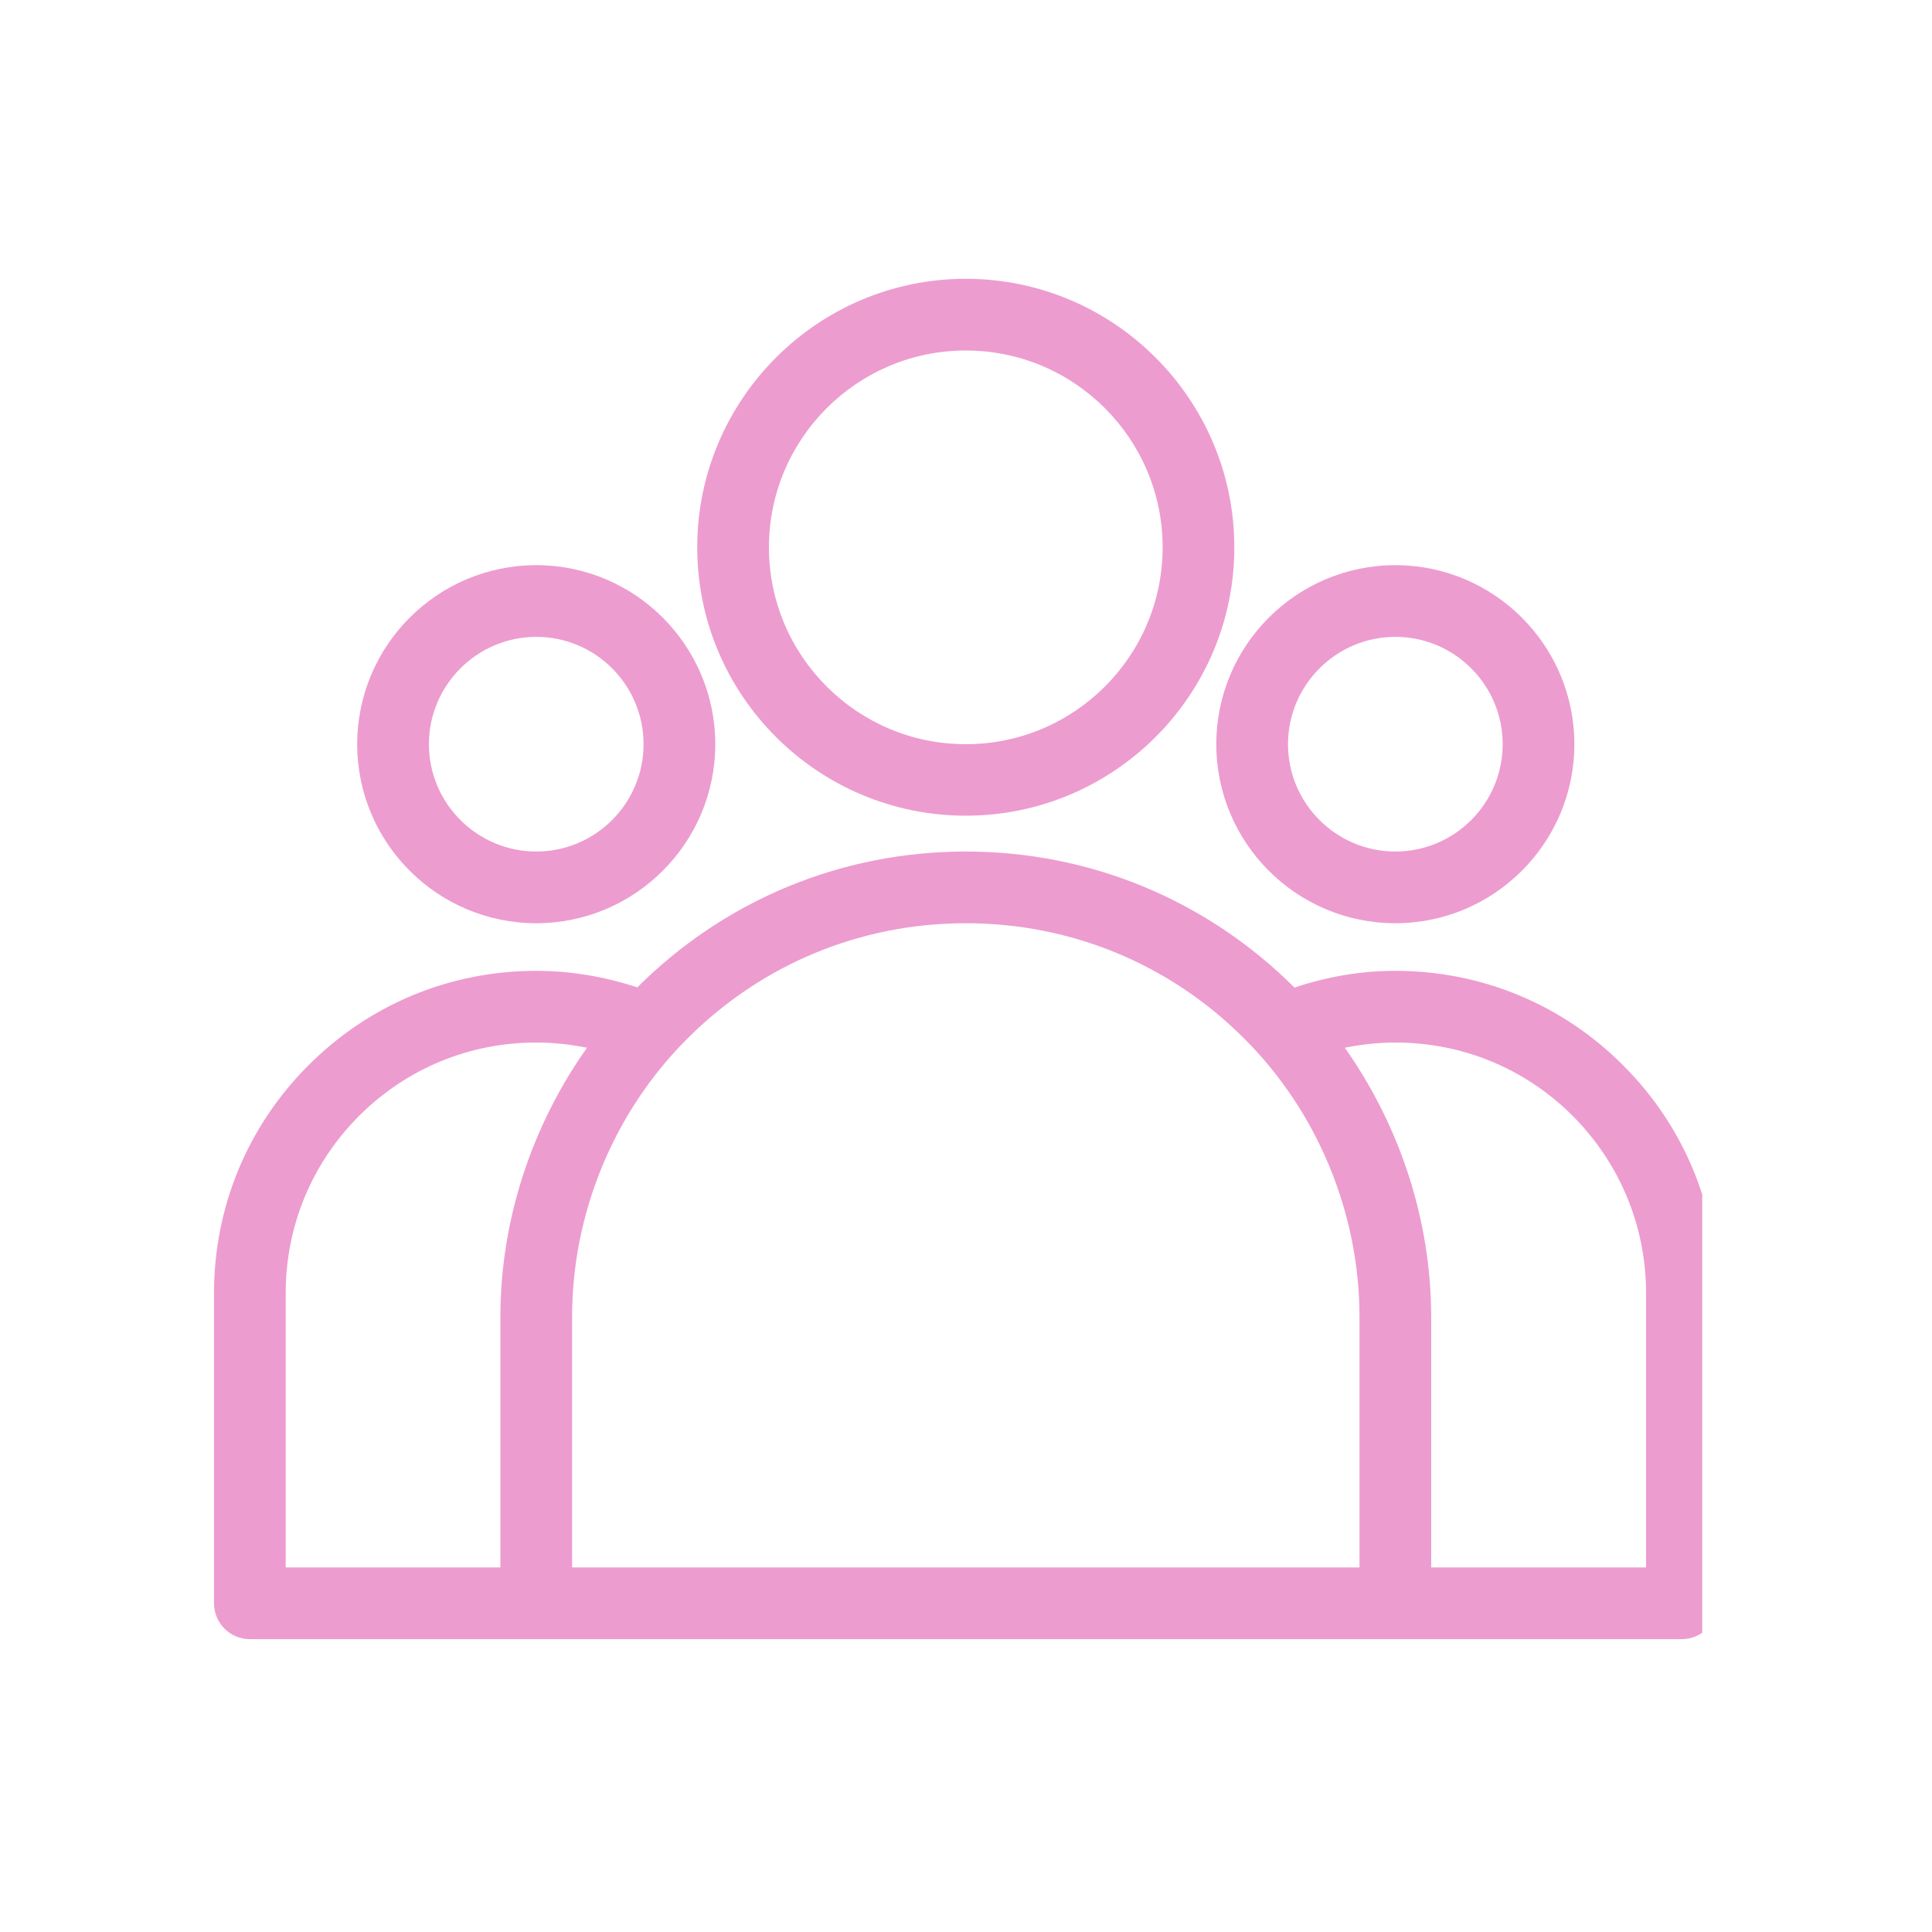 <svg xmlns="http://www.w3.org/2000/svg" xmlns:xlink="http://www.w3.org/1999/xlink" width="48" zoomAndPan="magnify" viewBox="0 0 36 36" height="48" preserveAspectRatio="xMidYMid meet" version="1.2"><defs><clipPath id="7c795c156d"><path d="M 12 5.191 L 23 5.191 L 23 16 L 12 16 Z M 12 5.191 "/></clipPath><clipPath id="0860e314d4"><path d="M 3.988 15 L 31.719 15 L 31.719 30.73 L 3.988 30.73 Z M 3.988 15 "/></clipPath></defs><g id="12c313e726"><g clip-rule="nonzero" clip-path="url(#7c795c156d)"><path style=" stroke:none;fill-rule:nonzero;fill:#ed9ccf;fill-opacity:1;" d="M 17.996 15.199 C 20.754 15.199 23 12.957 23 10.199 C 23 7.441 20.754 5.195 17.996 5.195 C 15.238 5.195 12.992 7.441 12.992 10.199 C 12.992 12.957 15.238 15.199 17.996 15.199 Z M 17.996 6.531 C 20.02 6.531 21.664 8.176 21.664 10.199 C 21.664 12.223 20.02 13.867 17.996 13.867 C 15.973 13.867 14.328 12.223 14.328 10.199 C 14.328 8.176 15.973 6.531 17.996 6.531 Z M 17.996 6.531 "/></g><path style=" stroke:none;fill-rule:nonzero;fill:#ed9ccf;fill-opacity:1;" d="M 26 17.203 C 27.84 17.203 29.336 15.707 29.336 13.867 C 29.336 12.027 27.84 10.531 26 10.531 C 24.16 10.531 22.664 12.027 22.664 13.867 C 22.664 15.707 24.16 17.203 26 17.203 Z M 26 11.867 C 27.105 11.867 28 12.766 28 13.867 C 28 14.969 27.105 15.867 26 15.867 C 24.898 15.867 24 14.969 24 13.867 C 24 12.766 24.898 11.867 26 11.867 Z M 26 11.867 "/><path style=" stroke:none;fill-rule:nonzero;fill:#ed9ccf;fill-opacity:1;" d="M 9.992 17.203 C 11.832 17.203 13.328 15.707 13.328 13.867 C 13.328 12.027 11.832 10.531 9.992 10.531 C 8.152 10.531 6.656 12.027 6.656 13.867 C 6.656 15.707 8.152 17.203 9.992 17.203 Z M 9.992 11.867 C 11.098 11.867 11.992 12.766 11.992 13.867 C 11.992 14.969 11.094 15.867 9.992 15.867 C 8.891 15.867 7.992 14.969 7.992 13.867 C 7.992 12.766 8.891 11.867 9.992 11.867 Z M 9.992 11.867 "/><g clip-rule="nonzero" clip-path="url(#0860e314d4)"><path style=" stroke:none;fill-rule:nonzero;fill:#ed9ccf;fill-opacity:1;" d="M 30.246 19.852 C 29.113 18.715 27.605 18.09 26 18.09 C 25.355 18.09 24.727 18.199 24.121 18.402 C 22.484 16.77 20.309 15.867 17.996 15.867 C 15.684 15.867 13.512 16.766 11.875 18.398 C 11.266 18.199 10.637 18.09 9.992 18.09 C 8.387 18.09 6.879 18.715 5.746 19.852 C 4.613 20.984 3.988 22.492 3.988 24.094 L 3.988 29.875 C 3.988 30.246 4.289 30.543 4.656 30.543 L 31.336 30.543 C 31.707 30.543 32.004 30.246 32.004 29.875 L 32.004 24.094 C 32.004 22.492 31.379 20.984 30.246 19.852 Z M 9.324 29.207 L 5.324 29.207 L 5.324 24.094 C 5.324 22.848 5.809 21.676 6.691 20.793 C 7.574 19.91 8.746 19.426 9.992 19.426 C 10.312 19.426 10.625 19.461 10.938 19.523 C 9.906 20.98 9.324 22.742 9.324 24.539 Z M 25.332 29.207 L 10.66 29.207 L 10.66 24.539 C 10.66 22.605 11.441 20.715 12.809 19.352 C 14.195 17.965 16.035 17.203 17.996 17.203 C 19.957 17.203 21.801 17.965 23.184 19.352 C 24.551 20.715 25.332 22.605 25.332 24.539 Z M 30.668 29.207 L 26.668 29.207 L 26.668 24.539 C 26.668 22.742 26.086 20.98 25.059 19.523 C 25.367 19.461 25.68 19.426 26 19.426 C 27.25 19.426 28.422 19.91 29.305 20.793 C 30.184 21.676 30.672 22.848 30.672 24.094 L 30.672 29.207 Z M 30.668 29.207 "/></g></g></svg>